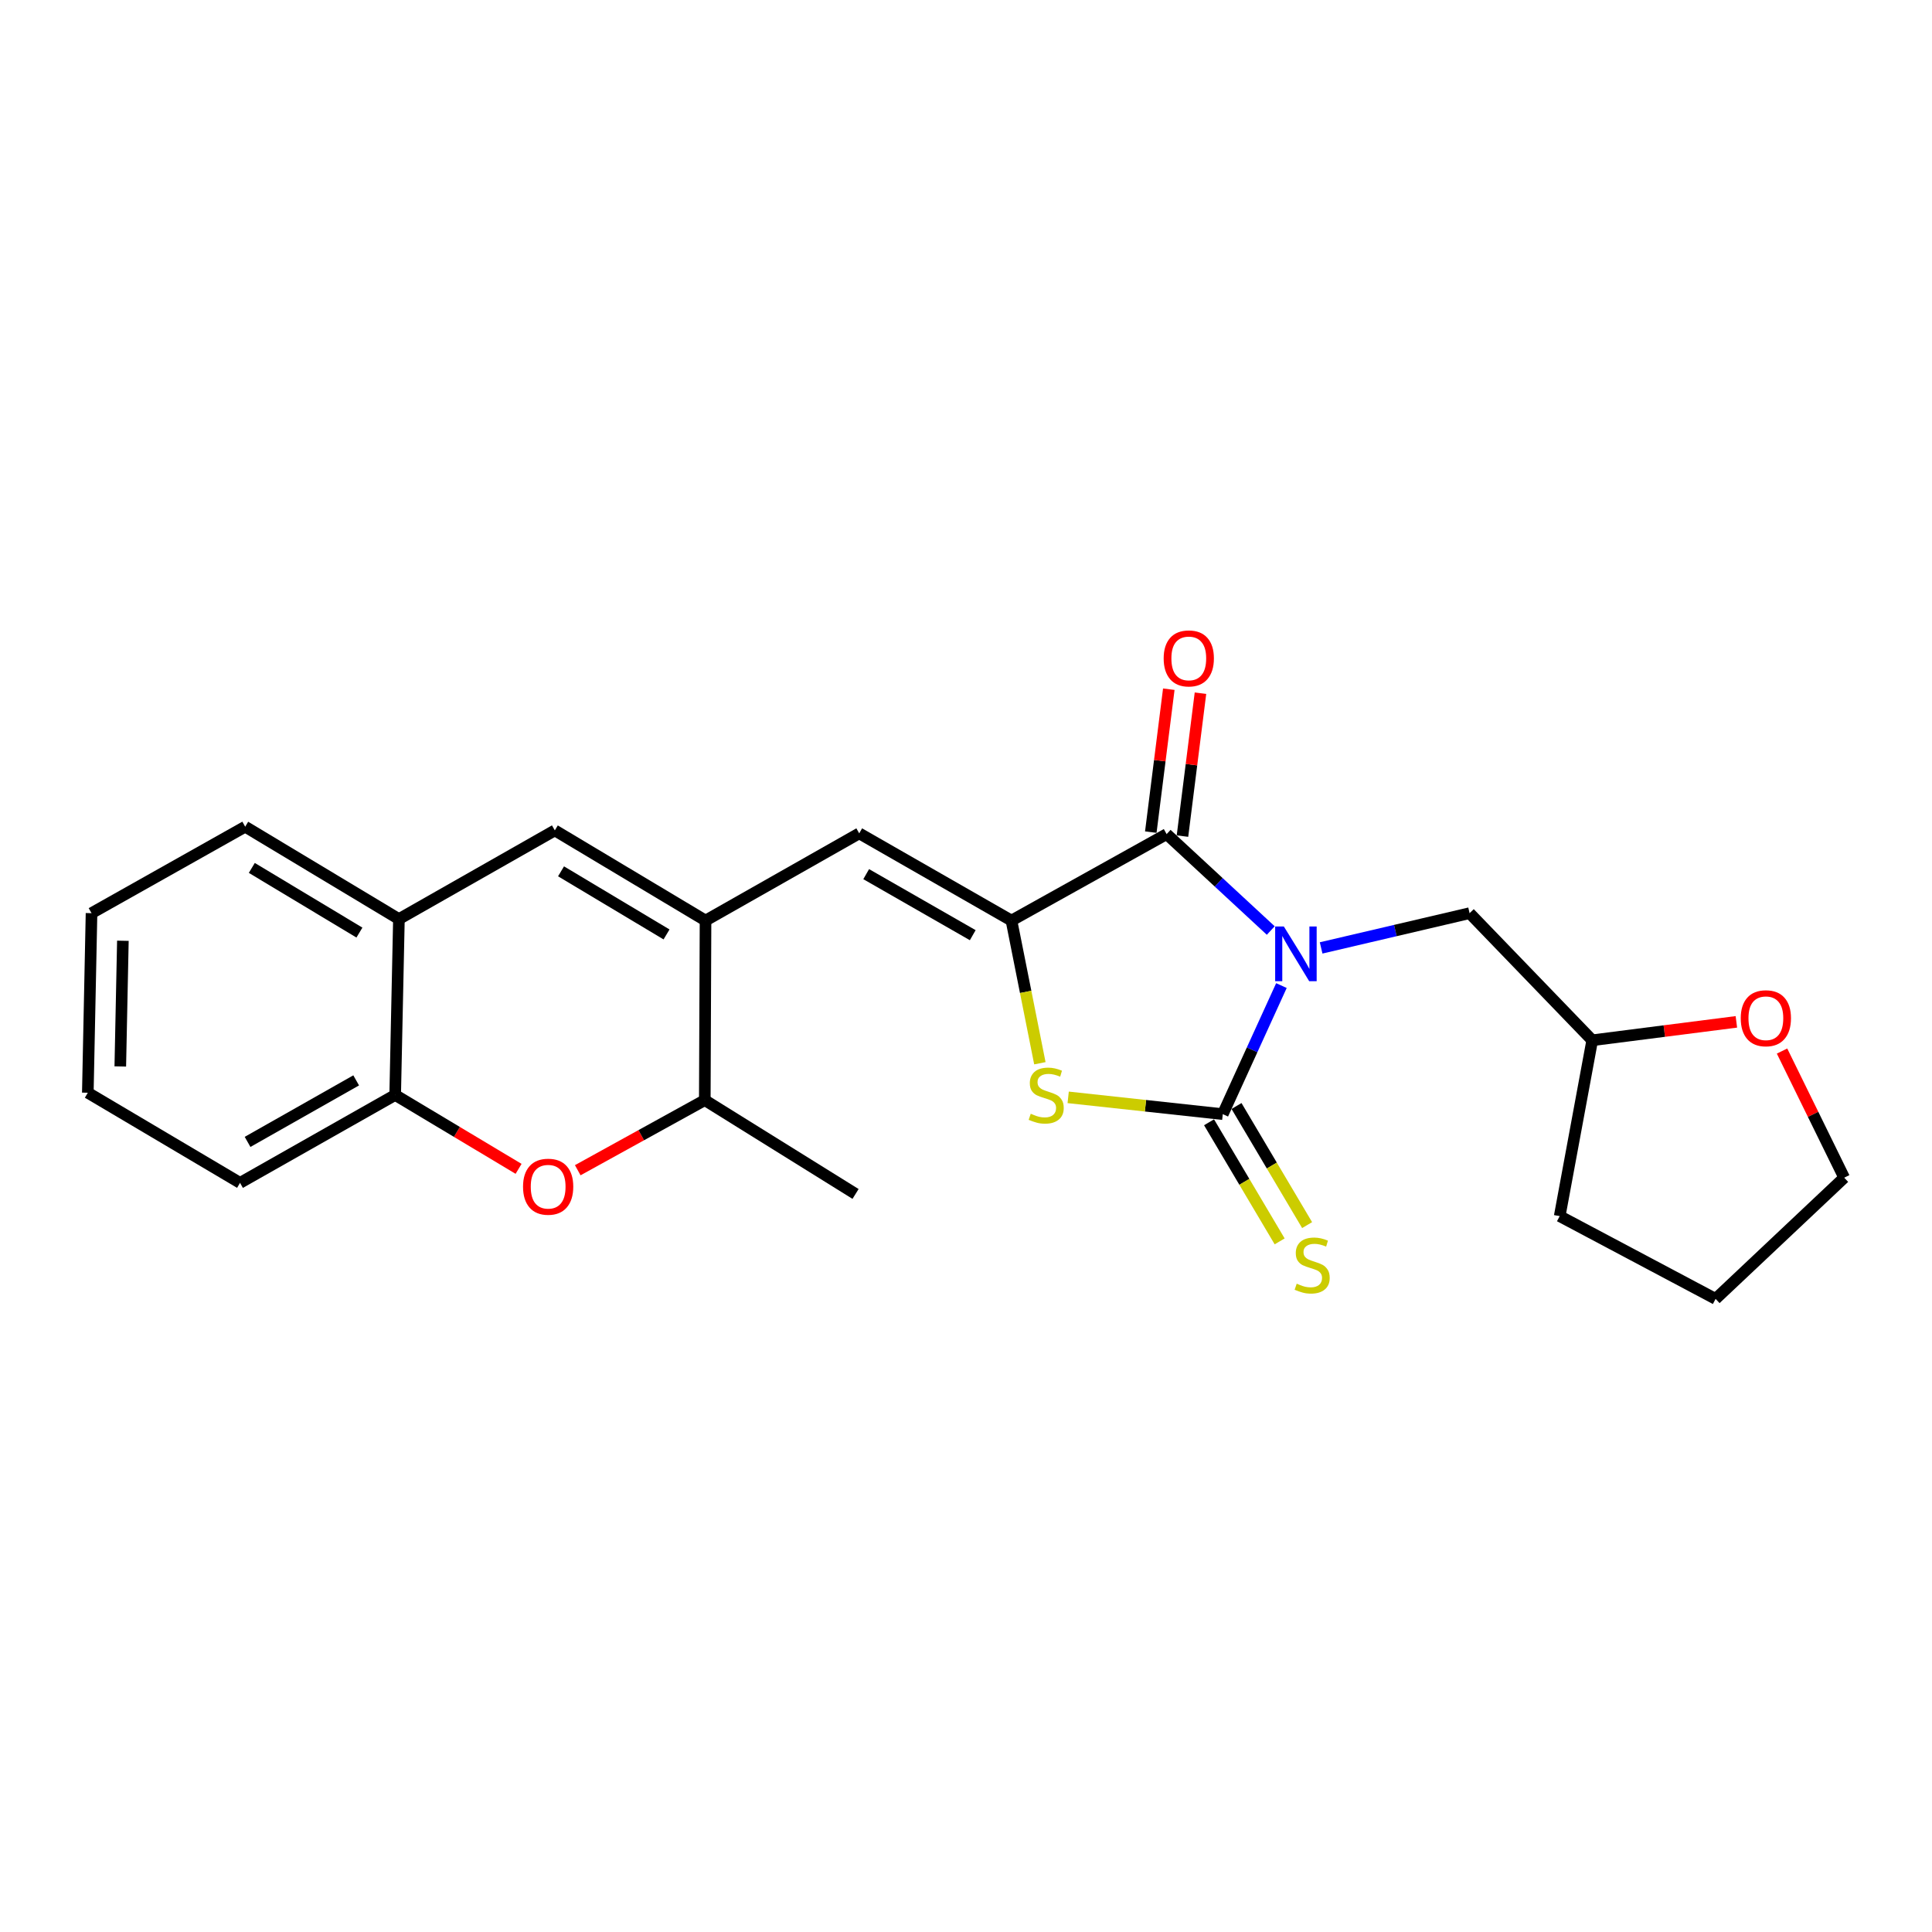 <?xml version='1.0' encoding='iso-8859-1'?>
<svg version='1.1' baseProfile='full'
              xmlns='http://www.w3.org/2000/svg'
                      xmlns:rdkit='http://www.rdkit.org/xml'
                      xmlns:xlink='http://www.w3.org/1999/xlink'
                  xml:space='preserve'
width='1000px' height='1000px' viewBox='0 0 1000 1000'>
<!-- END OF HEADER -->
<rect style='opacity:1.0;fill:#FFFFFF;stroke:none' width='1000' height='1000' x='0' y='0'> </rect>
<path class='bond-0' d='M 663.264,510.135 L 648.086,543.406' style='fill:none;fill-rule:evenodd;stroke:#0000FF;stroke-width:6px;stroke-linecap:butt;stroke-linejoin:miter;stroke-opacity:1' />
<path class='bond-0' d='M 648.086,543.406 L 632.909,576.676' style='fill:none;fill-rule:evenodd;stroke:#000000;stroke-width:6px;stroke-linecap:butt;stroke-linejoin:miter;stroke-opacity:1' />
<path class='bond-1' d='M 657.744,481.639 L 630.795,456.686' style='fill:none;fill-rule:evenodd;stroke:#0000FF;stroke-width:6px;stroke-linecap:butt;stroke-linejoin:miter;stroke-opacity:1' />
<path class='bond-1' d='M 630.795,456.686 L 603.847,431.734' style='fill:none;fill-rule:evenodd;stroke:#000000;stroke-width:6px;stroke-linecap:butt;stroke-linejoin:miter;stroke-opacity:1' />
<path class='bond-10' d='M 683.812,490.641 L 722.235,481.648' style='fill:none;fill-rule:evenodd;stroke:#0000FF;stroke-width:6px;stroke-linecap:butt;stroke-linejoin:miter;stroke-opacity:1' />
<path class='bond-10' d='M 722.235,481.648 L 760.658,472.655' style='fill:none;fill-rule:evenodd;stroke:#000000;stroke-width:6px;stroke-linecap:butt;stroke-linejoin:miter;stroke-opacity:1' />
<path class='bond-3' d='M 632.909,576.676 L 592.898,572.333' style='fill:none;fill-rule:evenodd;stroke:#000000;stroke-width:6px;stroke-linecap:butt;stroke-linejoin:miter;stroke-opacity:1' />
<path class='bond-3' d='M 592.898,572.333 L 552.888,567.989' style='fill:none;fill-rule:evenodd;stroke:#CCCC00;stroke-width:6px;stroke-linecap:butt;stroke-linejoin:miter;stroke-opacity:1' />
<path class='bond-12' d='M 625.802,580.89 L 644.076,611.713' style='fill:none;fill-rule:evenodd;stroke:#000000;stroke-width:6px;stroke-linecap:butt;stroke-linejoin:miter;stroke-opacity:1' />
<path class='bond-12' d='M 644.076,611.713 L 662.35,642.536' style='fill:none;fill-rule:evenodd;stroke:#CCCC00;stroke-width:6px;stroke-linecap:butt;stroke-linejoin:miter;stroke-opacity:1' />
<path class='bond-12' d='M 640.015,572.463 L 658.289,603.286' style='fill:none;fill-rule:evenodd;stroke:#000000;stroke-width:6px;stroke-linecap:butt;stroke-linejoin:miter;stroke-opacity:1' />
<path class='bond-12' d='M 658.289,603.286 L 676.563,634.109' style='fill:none;fill-rule:evenodd;stroke:#CCCC00;stroke-width:6px;stroke-linecap:butt;stroke-linejoin:miter;stroke-opacity:1' />
<path class='bond-2' d='M 603.847,431.734 L 523.527,476.483' style='fill:none;fill-rule:evenodd;stroke:#000000;stroke-width:6px;stroke-linecap:butt;stroke-linejoin:miter;stroke-opacity:1' />
<path class='bond-13' d='M 612.043,432.766 L 616.702,395.781' style='fill:none;fill-rule:evenodd;stroke:#000000;stroke-width:6px;stroke-linecap:butt;stroke-linejoin:miter;stroke-opacity:1' />
<path class='bond-13' d='M 616.702,395.781 L 621.36,358.797' style='fill:none;fill-rule:evenodd;stroke:#FF0000;stroke-width:6px;stroke-linecap:butt;stroke-linejoin:miter;stroke-opacity:1' />
<path class='bond-13' d='M 595.65,430.701 L 600.308,393.717' style='fill:none;fill-rule:evenodd;stroke:#000000;stroke-width:6px;stroke-linecap:butt;stroke-linejoin:miter;stroke-opacity:1' />
<path class='bond-13' d='M 600.308,393.717 L 604.967,356.732' style='fill:none;fill-rule:evenodd;stroke:#FF0000;stroke-width:6px;stroke-linecap:butt;stroke-linejoin:miter;stroke-opacity:1' />
<path class='bond-5' d='M 523.527,476.483 L 444.731,431.348' style='fill:none;fill-rule:evenodd;stroke:#000000;stroke-width:6px;stroke-linecap:butt;stroke-linejoin:miter;stroke-opacity:1' />
<path class='bond-5' d='M 503.495,484.05 L 448.338,452.456' style='fill:none;fill-rule:evenodd;stroke:#000000;stroke-width:6px;stroke-linecap:butt;stroke-linejoin:miter;stroke-opacity:1' />
<path class='bond-24' d='M 523.527,476.483 L 530.882,513.408' style='fill:none;fill-rule:evenodd;stroke:#000000;stroke-width:6px;stroke-linecap:butt;stroke-linejoin:miter;stroke-opacity:1' />
<path class='bond-24' d='M 530.882,513.408 L 538.238,550.332' style='fill:none;fill-rule:evenodd;stroke:#CCCC00;stroke-width:6px;stroke-linecap:butt;stroke-linejoin:miter;stroke-opacity:1' />
<path class='bond-4' d='M 365.182,476.483 L 444.731,431.348' style='fill:none;fill-rule:evenodd;stroke:#000000;stroke-width:6px;stroke-linecap:butt;stroke-linejoin:miter;stroke-opacity:1' />
<path class='bond-6' d='M 365.182,476.483 L 287.176,429.815' style='fill:none;fill-rule:evenodd;stroke:#000000;stroke-width:6px;stroke-linecap:butt;stroke-linejoin:miter;stroke-opacity:1' />
<path class='bond-6' d='M 344.998,483.662 L 290.394,450.995' style='fill:none;fill-rule:evenodd;stroke:#000000;stroke-width:6px;stroke-linecap:butt;stroke-linejoin:miter;stroke-opacity:1' />
<path class='bond-8' d='M 365.182,476.483 L 364.797,569.425' style='fill:none;fill-rule:evenodd;stroke:#000000;stroke-width:6px;stroke-linecap:butt;stroke-linejoin:miter;stroke-opacity:1' />
<path class='bond-11' d='M 287.176,429.815 L 206.48,475.712' style='fill:none;fill-rule:evenodd;stroke:#000000;stroke-width:6px;stroke-linecap:butt;stroke-linejoin:miter;stroke-opacity:1' />
<path class='bond-7' d='M 299.039,605.706 L 331.918,587.565' style='fill:none;fill-rule:evenodd;stroke:#FF0000;stroke-width:6px;stroke-linecap:butt;stroke-linejoin:miter;stroke-opacity:1' />
<path class='bond-7' d='M 331.918,587.565 L 364.797,569.425' style='fill:none;fill-rule:evenodd;stroke:#000000;stroke-width:6px;stroke-linecap:butt;stroke-linejoin:miter;stroke-opacity:1' />
<path class='bond-9' d='M 268.417,604.992 L 236.48,585.873' style='fill:none;fill-rule:evenodd;stroke:#FF0000;stroke-width:6px;stroke-linecap:butt;stroke-linejoin:miter;stroke-opacity:1' />
<path class='bond-9' d='M 236.48,585.873 L 204.543,566.753' style='fill:none;fill-rule:evenodd;stroke:#000000;stroke-width:6px;stroke-linecap:butt;stroke-linejoin:miter;stroke-opacity:1' />
<path class='bond-18' d='M 364.797,569.425 L 442.831,617.984' style='fill:none;fill-rule:evenodd;stroke:#000000;stroke-width:6px;stroke-linecap:butt;stroke-linejoin:miter;stroke-opacity:1' />
<path class='bond-16' d='M 204.543,566.753 L 124.241,612.247' style='fill:none;fill-rule:evenodd;stroke:#000000;stroke-width:6px;stroke-linecap:butt;stroke-linejoin:miter;stroke-opacity:1' />
<path class='bond-16' d='M 184.353,559.201 L 128.142,591.046' style='fill:none;fill-rule:evenodd;stroke:#000000;stroke-width:6px;stroke-linecap:butt;stroke-linejoin:miter;stroke-opacity:1' />
<path class='bond-26' d='M 204.543,566.753 L 206.48,475.712' style='fill:none;fill-rule:evenodd;stroke:#000000;stroke-width:6px;stroke-linecap:butt;stroke-linejoin:miter;stroke-opacity:1' />
<path class='bond-15' d='M 760.658,472.655 L 824.134,538.444' style='fill:none;fill-rule:evenodd;stroke:#000000;stroke-width:6px;stroke-linecap:butt;stroke-linejoin:miter;stroke-opacity:1' />
<path class='bond-17' d='M 206.48,475.712 L 126.913,427.897' style='fill:none;fill-rule:evenodd;stroke:#000000;stroke-width:6px;stroke-linecap:butt;stroke-linejoin:miter;stroke-opacity:1' />
<path class='bond-17' d='M 186.034,482.702 L 130.337,449.231' style='fill:none;fill-rule:evenodd;stroke:#000000;stroke-width:6px;stroke-linecap:butt;stroke-linejoin:miter;stroke-opacity:1' />
<path class='bond-14' d='M 898.744,528.911 L 861.439,533.678' style='fill:none;fill-rule:evenodd;stroke:#FF0000;stroke-width:6px;stroke-linecap:butt;stroke-linejoin:miter;stroke-opacity:1' />
<path class='bond-14' d='M 861.439,533.678 L 824.134,538.444' style='fill:none;fill-rule:evenodd;stroke:#000000;stroke-width:6px;stroke-linecap:butt;stroke-linejoin:miter;stroke-opacity:1' />
<path class='bond-19' d='M 922.381,544.021 L 938.463,576.794' style='fill:none;fill-rule:evenodd;stroke:#FF0000;stroke-width:6px;stroke-linecap:butt;stroke-linejoin:miter;stroke-opacity:1' />
<path class='bond-19' d='M 938.463,576.794 L 954.545,609.566' style='fill:none;fill-rule:evenodd;stroke:#000000;stroke-width:6px;stroke-linecap:butt;stroke-linejoin:miter;stroke-opacity:1' />
<path class='bond-20' d='M 824.134,538.444 L 807.299,629.467' style='fill:none;fill-rule:evenodd;stroke:#000000;stroke-width:6px;stroke-linecap:butt;stroke-linejoin:miter;stroke-opacity:1' />
<path class='bond-22' d='M 124.241,612.247 L 45.455,565.597' style='fill:none;fill-rule:evenodd;stroke:#000000;stroke-width:6px;stroke-linecap:butt;stroke-linejoin:miter;stroke-opacity:1' />
<path class='bond-23' d='M 126.913,427.897 L 47.373,472.655' style='fill:none;fill-rule:evenodd;stroke:#000000;stroke-width:6px;stroke-linecap:butt;stroke-linejoin:miter;stroke-opacity:1' />
<path class='bond-25' d='M 954.545,609.566 L 887.995,672.307' style='fill:none;fill-rule:evenodd;stroke:#000000;stroke-width:6px;stroke-linecap:butt;stroke-linejoin:miter;stroke-opacity:1' />
<path class='bond-21' d='M 807.299,629.467 L 887.995,672.307' style='fill:none;fill-rule:evenodd;stroke:#000000;stroke-width:6px;stroke-linecap:butt;stroke-linejoin:miter;stroke-opacity:1' />
<path class='bond-27' d='M 45.455,565.597 L 47.373,472.655' style='fill:none;fill-rule:evenodd;stroke:#000000;stroke-width:6px;stroke-linecap:butt;stroke-linejoin:miter;stroke-opacity:1' />
<path class='bond-27' d='M 62.262,551.997 L 63.605,486.938' style='fill:none;fill-rule:evenodd;stroke:#000000;stroke-width:6px;stroke-linecap:butt;stroke-linejoin:miter;stroke-opacity:1' />
<path  class='atom-0' d='M 664.504 479.535
L 673.784 494.535
Q 674.704 496.015, 676.184 498.695
Q 677.664 501.375, 677.744 501.535
L 677.744 479.535
L 681.504 479.535
L 681.504 507.855
L 677.624 507.855
L 667.664 491.455
Q 666.504 489.535, 665.264 487.335
Q 664.064 485.135, 663.704 484.455
L 663.704 507.855
L 660.024 507.855
L 660.024 479.535
L 664.504 479.535
' fill='#0000FF'/>
<path  class='atom-4' d='M 533.509 576.473
Q 533.829 576.593, 535.149 577.153
Q 536.469 577.713, 537.909 578.073
Q 539.389 578.393, 540.829 578.393
Q 543.509 578.393, 545.069 577.113
Q 546.629 575.793, 546.629 573.513
Q 546.629 571.953, 545.829 570.993
Q 545.069 570.033, 543.869 569.513
Q 542.669 568.993, 540.669 568.393
Q 538.149 567.633, 536.629 566.913
Q 535.149 566.193, 534.069 564.673
Q 533.029 563.153, 533.029 560.593
Q 533.029 557.033, 535.429 554.833
Q 537.869 552.633, 542.669 552.633
Q 545.949 552.633, 549.669 554.193
L 548.749 557.273
Q 545.349 555.873, 542.789 555.873
Q 540.029 555.873, 538.509 557.033
Q 536.989 558.153, 537.029 560.113
Q 537.029 561.633, 537.789 562.553
Q 538.589 563.473, 539.709 563.993
Q 540.869 564.513, 542.789 565.113
Q 545.349 565.913, 546.869 566.713
Q 548.389 567.513, 549.469 569.153
Q 550.589 570.753, 550.589 573.513
Q 550.589 577.433, 547.949 579.553
Q 545.349 581.633, 540.989 581.633
Q 538.469 581.633, 536.549 581.073
Q 534.669 580.553, 532.429 579.633
L 533.509 576.473
' fill='#CCCC00'/>
<path  class='atom-8' d='M 270.724 614.236
Q 270.724 607.436, 274.084 603.636
Q 277.444 599.836, 283.724 599.836
Q 290.004 599.836, 293.364 603.636
Q 296.724 607.436, 296.724 614.236
Q 296.724 621.116, 293.324 625.036
Q 289.924 628.916, 283.724 628.916
Q 277.484 628.916, 274.084 625.036
Q 270.724 621.156, 270.724 614.236
M 283.724 625.716
Q 288.044 625.716, 290.364 622.836
Q 292.724 619.916, 292.724 614.236
Q 292.724 608.676, 290.364 605.876
Q 288.044 603.036, 283.724 603.036
Q 279.404 603.036, 277.044 605.836
Q 274.724 608.636, 274.724 614.236
Q 274.724 619.956, 277.044 622.836
Q 279.404 625.716, 283.724 625.716
' fill='#FF0000'/>
<path  class='atom-13' d='M 671.173 664.43
Q 671.493 664.55, 672.813 665.11
Q 674.133 665.67, 675.573 666.03
Q 677.053 666.35, 678.493 666.35
Q 681.173 666.35, 682.733 665.07
Q 684.293 663.75, 684.293 661.47
Q 684.293 659.91, 683.493 658.95
Q 682.733 657.99, 681.533 657.47
Q 680.333 656.95, 678.333 656.35
Q 675.813 655.59, 674.293 654.87
Q 672.813 654.15, 671.733 652.63
Q 670.693 651.11, 670.693 648.55
Q 670.693 644.99, 673.093 642.79
Q 675.533 640.59, 680.333 640.59
Q 683.613 640.59, 687.333 642.15
L 686.413 645.23
Q 683.013 643.83, 680.453 643.83
Q 677.693 643.83, 676.173 644.99
Q 674.653 646.11, 674.693 648.07
Q 674.693 649.59, 675.453 650.51
Q 676.253 651.43, 677.373 651.95
Q 678.533 652.47, 680.453 653.07
Q 683.013 653.87, 684.533 654.67
Q 686.053 655.47, 687.133 657.11
Q 688.253 658.71, 688.253 661.47
Q 688.253 665.39, 685.613 667.51
Q 683.013 669.59, 678.653 669.59
Q 676.133 669.59, 674.213 669.03
Q 672.333 668.51, 670.093 667.59
L 671.173 664.43
' fill='#CCCC00'/>
<path  class='atom-14' d='M 602.312 340.791
Q 602.312 333.991, 605.672 330.191
Q 609.032 326.391, 615.312 326.391
Q 621.592 326.391, 624.952 330.191
Q 628.312 333.991, 628.312 340.791
Q 628.312 347.671, 624.912 351.591
Q 621.512 355.471, 615.312 355.471
Q 609.072 355.471, 605.672 351.591
Q 602.312 347.711, 602.312 340.791
M 615.312 352.271
Q 619.632 352.271, 621.952 349.391
Q 624.312 346.471, 624.312 340.791
Q 624.312 335.231, 621.952 332.431
Q 619.632 329.591, 615.312 329.591
Q 610.992 329.591, 608.632 332.391
Q 606.312 335.191, 606.312 340.791
Q 606.312 346.511, 608.632 349.391
Q 610.992 352.271, 615.312 352.271
' fill='#FF0000'/>
<path  class='atom-15' d='M 901.009 527.041
Q 901.009 520.241, 904.369 516.441
Q 907.729 512.641, 914.009 512.641
Q 920.289 512.641, 923.649 516.441
Q 927.009 520.241, 927.009 527.041
Q 927.009 533.921, 923.609 537.841
Q 920.209 541.721, 914.009 541.721
Q 907.769 541.721, 904.369 537.841
Q 901.009 533.961, 901.009 527.041
M 914.009 538.521
Q 918.329 538.521, 920.649 535.641
Q 923.009 532.721, 923.009 527.041
Q 923.009 521.481, 920.649 518.681
Q 918.329 515.841, 914.009 515.841
Q 909.689 515.841, 907.329 518.641
Q 905.009 521.441, 905.009 527.041
Q 905.009 532.761, 907.329 535.641
Q 909.689 538.521, 914.009 538.521
' fill='#FF0000'/>
</svg>
